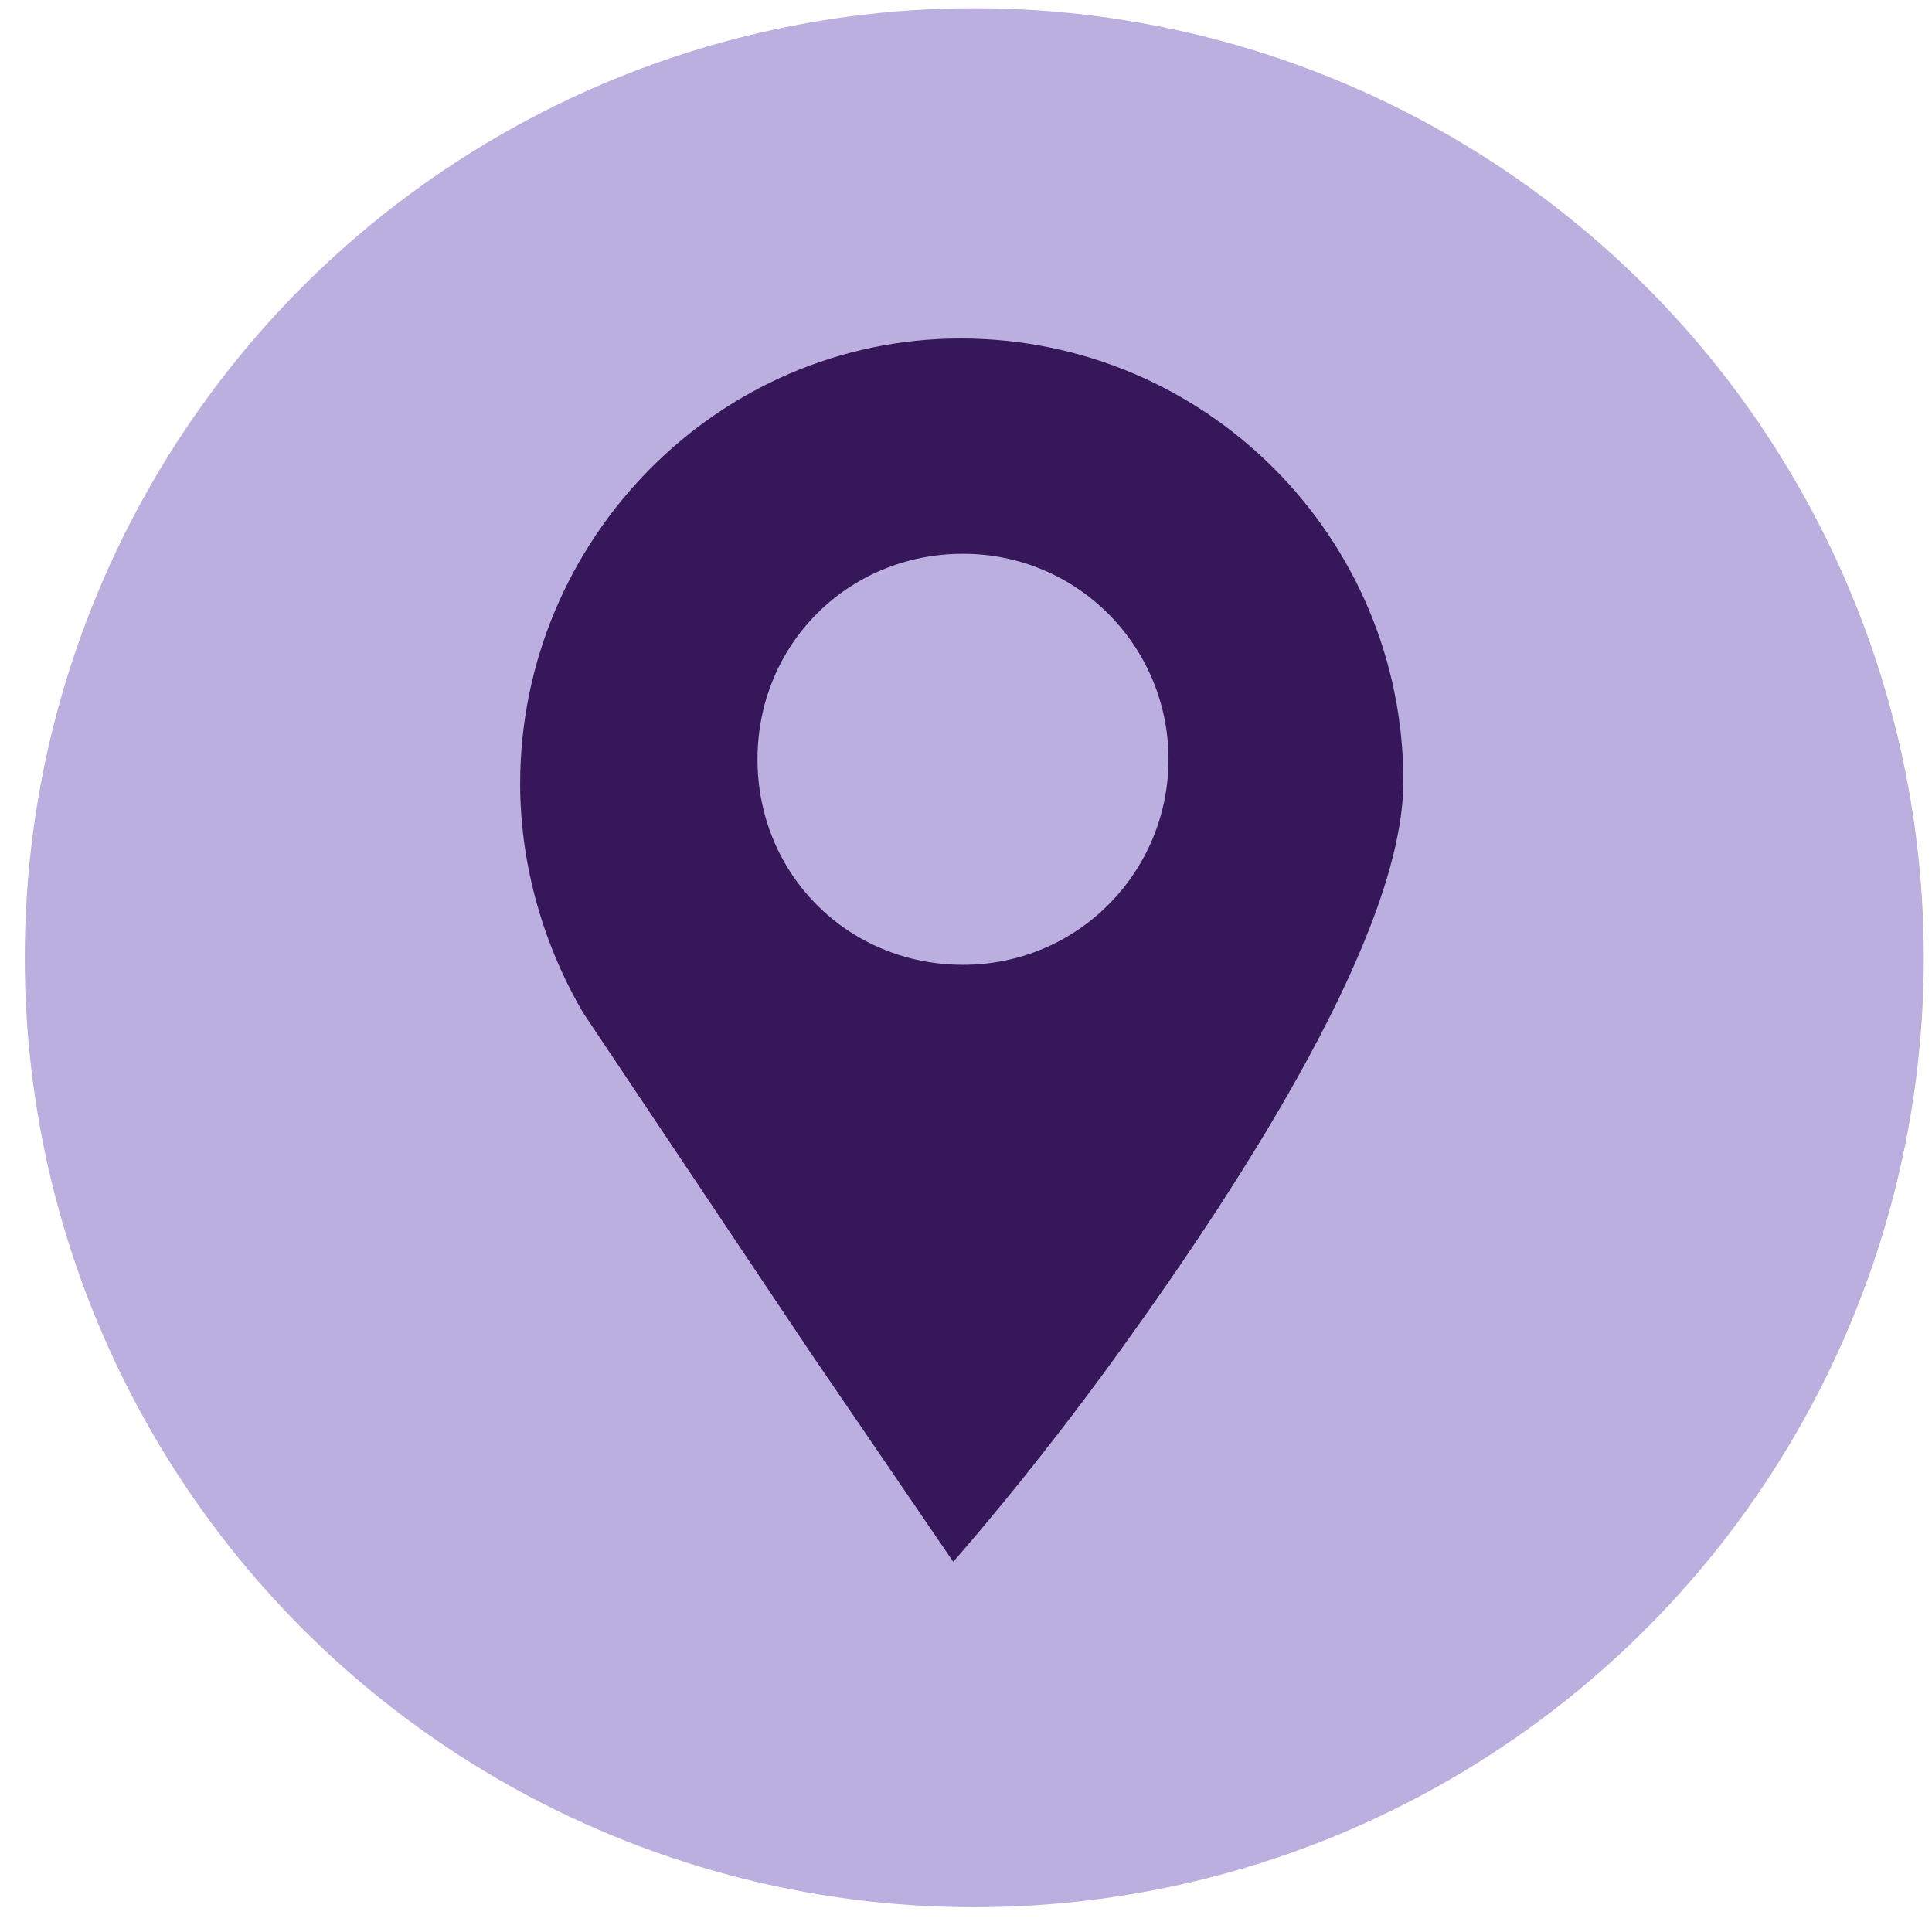 <?xml version="1.0" encoding="UTF-8"?> <svg xmlns="http://www.w3.org/2000/svg" width="39" height="39" viewBox="0 0 39 39" fill="none"><g clip-path="url(#clip0_202_208)"><circle cx="19.667" cy="19.333" r="19.167" fill="#BAAFDF"></circle><path d="M23.588 15.328C23.588 13.056 21.76 11.179 19.439 11.179C17.118 11.179 15.291 13.007 15.291 15.328C15.291 17.649 17.118 19.476 19.439 19.476C21.76 19.476 23.588 17.599 23.588 15.328ZM28.329 15.772C28.329 18.785 25.168 23.723 22.6 27.279C20.822 29.748 19.242 31.526 19.242 31.526L16.377 27.329L11.784 20.464C10.994 19.131 10.5 17.501 10.5 15.822C10.5 10.883 14.501 6.833 19.39 6.833C24.328 6.833 28.329 10.834 28.329 15.772Z" fill="#36175A"></path></g><defs><clipPath id="clip0_202_208"><rect width="38.333" height="38.333" fill="white" transform="translate(0.5 0.167)"></rect></clipPath></defs></svg> 
